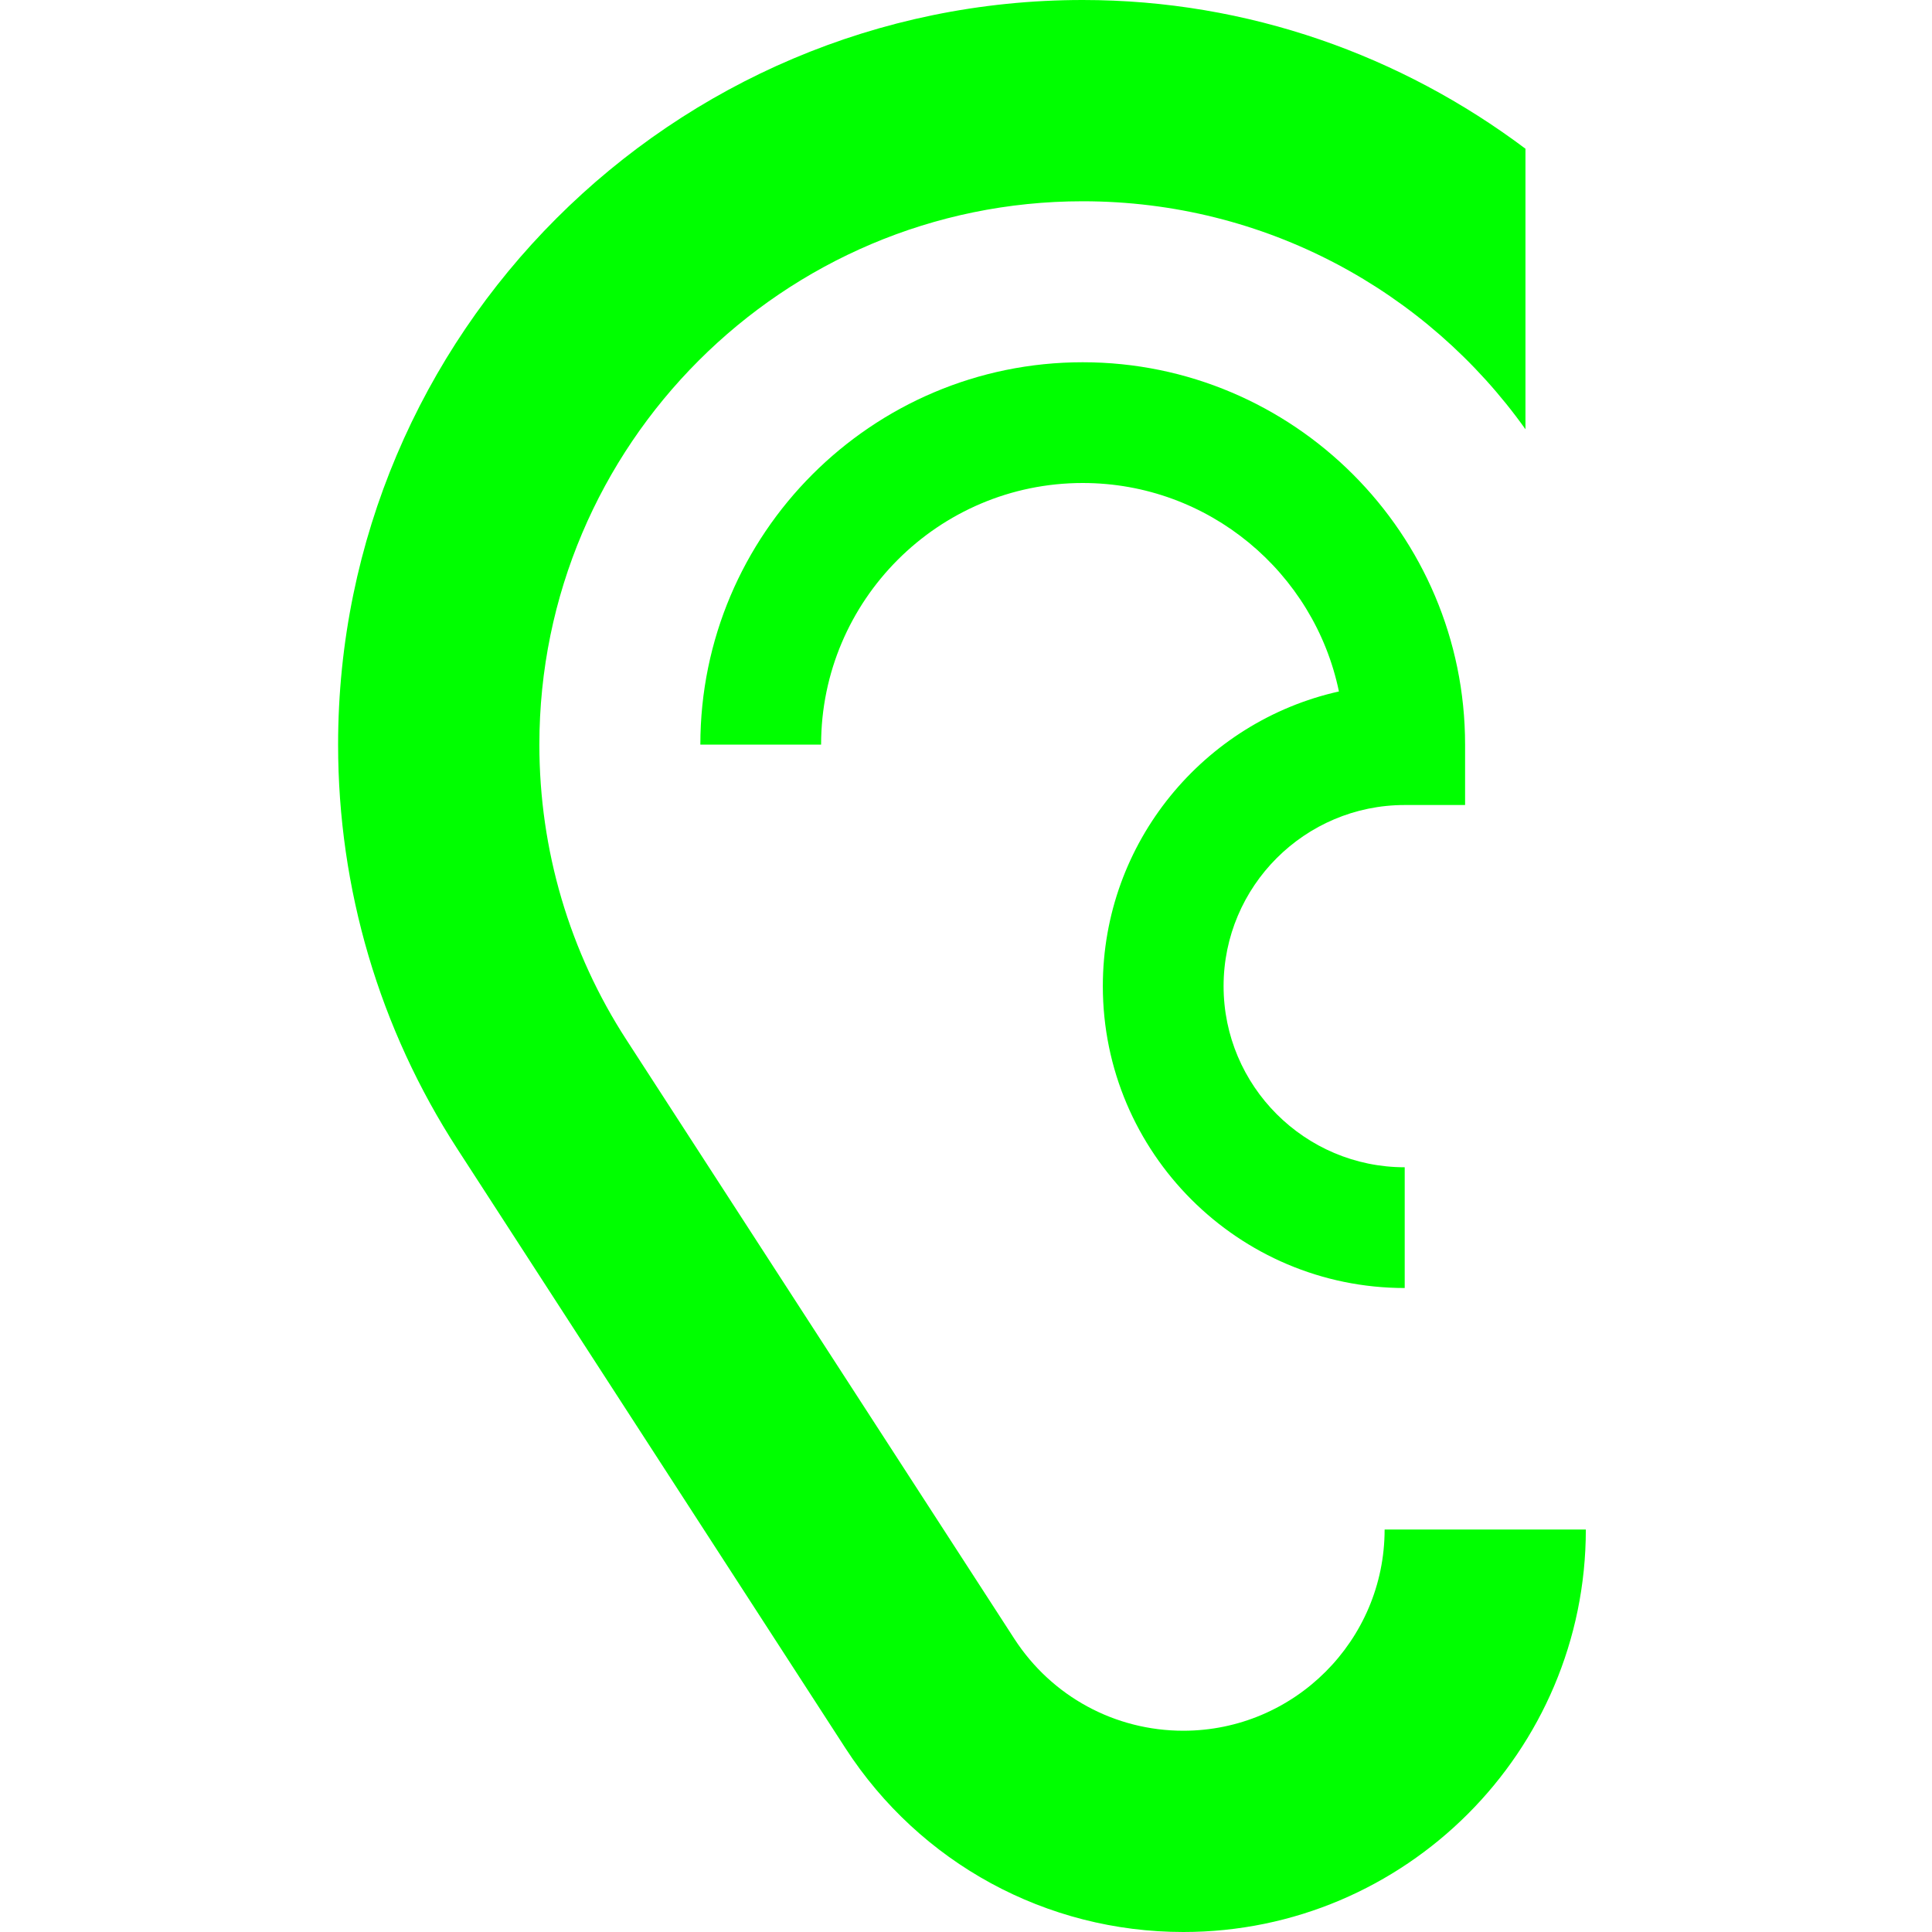 <svg width="40" height="40" viewBox="0 0 40 40" fill="none" xmlns="http://www.w3.org/2000/svg">
<path fill-rule="evenodd" clip-rule="evenodd" d="M21.001 33.93C21.774 35.122 23.082 35.833 24.5 35.833C26.797 35.833 28.667 33.964 28.667 31.667H32.833C32.833 36.262 29.095 40 24.5 40C21.664 40 19.049 38.578 17.505 36.196L9.474 23.795C7.855 21.3 7 18.402 7 15.417C7 6.916 13.916 0 22.417 0C25.848 0 29.02 1.155 31.583 3.079V8.887C29.543 6.024 26.195 4.167 22.417 4.167C16.213 4.167 11.167 9.213 11.167 15.417C11.167 17.596 11.79 19.71 12.97 21.529L21.001 33.93ZM22.833 20.417C22.833 23.863 25.637 26.667 29.083 26.667V24.167C27.015 24.167 25.333 22.484 25.333 20.417C25.333 18.349 27.015 16.667 29.083 16.667H30.333V15.417C30.333 11.051 26.782 7.5 22.416 7.5C18.051 7.5 14.5 11.051 14.5 15.417H17C17 12.43 19.43 10 22.416 10C25.026 10 27.211 11.855 27.721 14.316C24.927 14.94 22.833 17.438 22.833 20.417Z" fill="#00FF00"/>
</svg>
